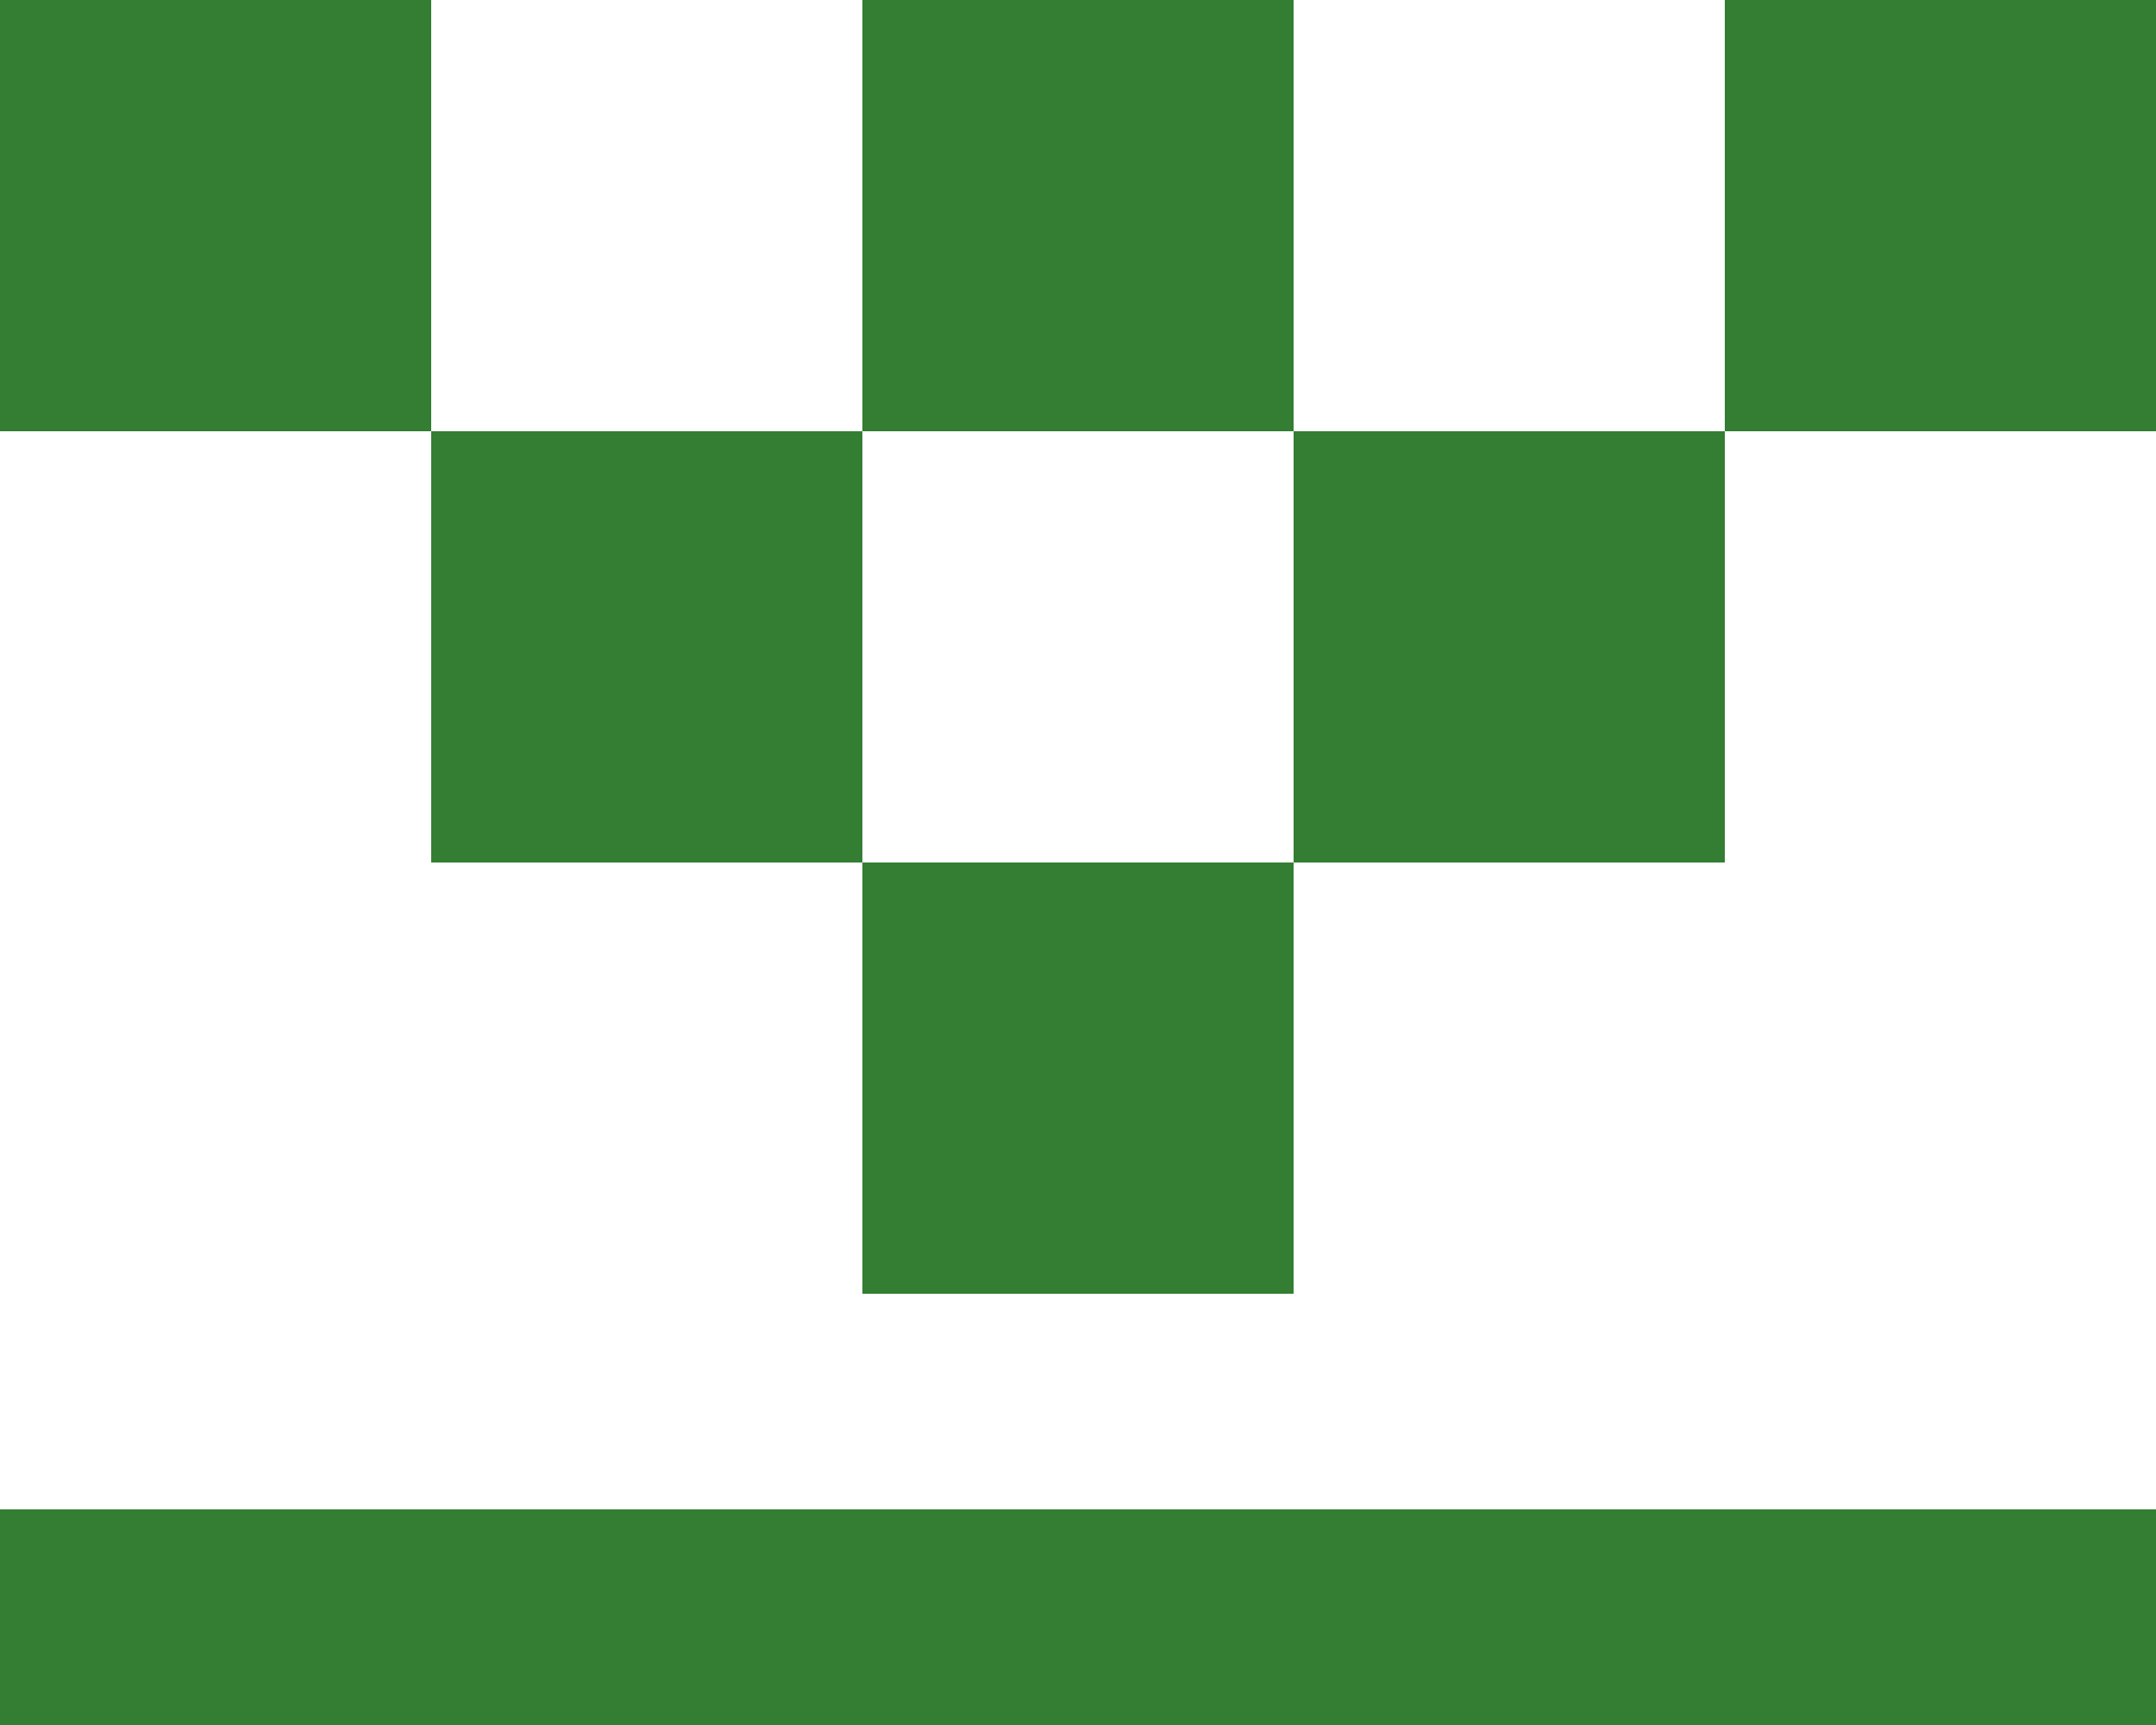 <svg xmlns="http://www.w3.org/2000/svg" xmlns:xlink="http://www.w3.org/1999/xlink" version="1.1" id="Ebene_1" x="0px" y="0px" width="10px" height="8px" viewBox="0 0 10 8" style="enable-background:new 0 0 10 8;" xml:space="preserve">
<g>
	<g>
		<rect x="4" y="4" width="2" height="2" fill="#337e33"/>
		<rect x="6" y="2" width="2" height="2" fill="#337e33"/>
		<rect x="2" y="2" width="2" height="2" fill="#337e33"/>
		<rect x="8" y="0" width="2" height="2" fill="#337e33"/>
		<rect x="4" y="0" width="2" height="2" fill="#337e33"/>
		<rect x="0" y="0" width="2" height="2" fill="#337e33"/>
	</g>
	<rect x="4.5" y="2.5" transform="matrix(-1.355149e-010 1 -1 -1.355149e-010 12.5 2.5)" width="1" height="10" fill="#337e33"/>
</g>
</svg>